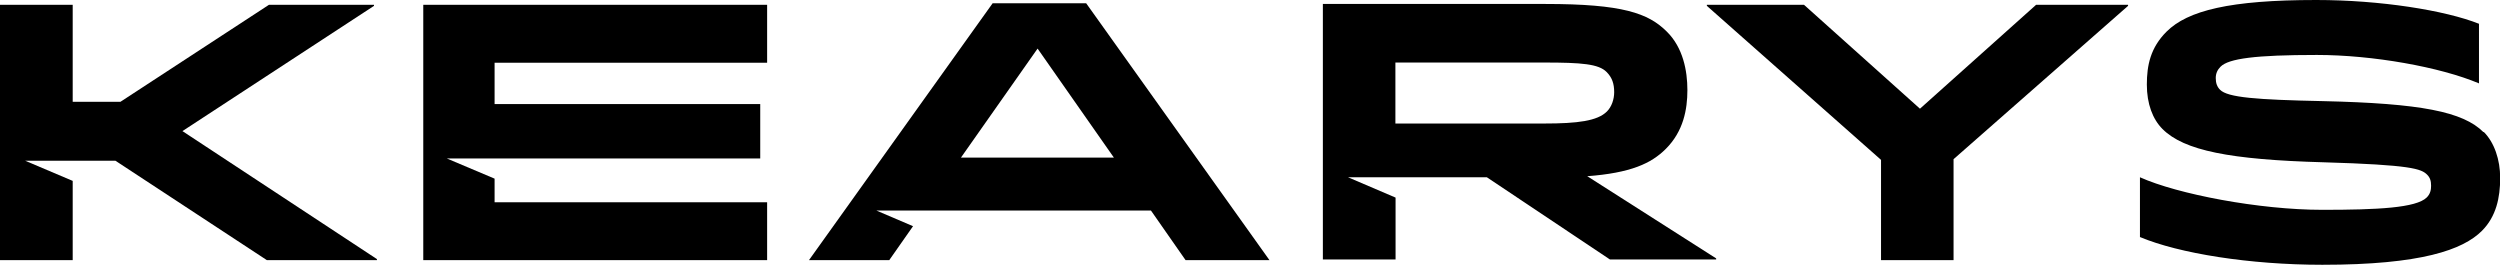 <?xml version="1.0" encoding="UTF-8"?>
<svg id="Layer_1" data-name="Layer 1" xmlns="http://www.w3.org/2000/svg" viewBox="0 0 145.12 15.38">
  <defs>
    <style>
      .cls-1 {
        fill: #000;
        stroke-width: 0px;
      }
    </style>
  </defs>
  <polygon class="cls-1" points="10.59 7.61 21.71 .34 21.71 .28 15.61 .28 6.99 5.91 4.22 5.91 4.22 .28 0 .28 0 15.1 4.22 15.1 4.22 10.5 1.46 9.33 6.7 9.33 15.49 15.1 21.88 15.1 21.88 15.04 10.59 7.61"/>
  <polygon class="cls-1" points="24.57 15.1 44.53 15.1 44.53 11.74 28.71 11.74 28.71 10.37 25.94 9.2 44.13 9.2 44.13 6.04 28.71 6.04 28.71 3.64 44.53 3.64 44.53 .28 24.57 .28 24.57 15.1"/>
  <path class="cls-1" d="M57.62.19l-10.66,14.91h4.66l1.38-1.97-2.13-.91h15.94l2.01,2.88h4.87L63.05.19h-5.42ZM55.78,9.15l4.45-6.33,4.43,6.33h-8.88Z"/>
  <polygon class="cls-1" points="111.45 6.31 104.72 .28 99.08 .28 99.08 .34 109.19 9.28 109.19 15.1 113.4 15.1 113.4 9.24 123.53 .34 123.53 .28 118.19 .28 111.45 6.31"/>
  <path class="cls-1" d="M144.16,7.67c-1.19-1.19-3.64-1.67-9.32-1.8-3.86-.08-5.53-.21-5.97-.66-.17-.17-.25-.38-.25-.68,0-.28.11-.49.28-.66.47-.47,2.01-.68,5.59-.68,3.24,0,7.16.7,9.41,1.65V1.38c-1.97-.78-5.72-1.38-9.45-1.38-5,0-7.46.61-8.69,1.84-.93.93-1.14,1.95-1.14,3.07s.34,2.01.91,2.58c1.25,1.25,3.92,1.78,9.34,1.93,5.11.15,5.68.38,6.02.72.17.17.23.36.23.64,0,.23-.04.47-.25.68-.61.61-2.86.72-6.06.72-3.67,0-8.41-.91-10.59-1.89v3.47c2.27.95,6.36,1.61,10.59,1.61,5.74,0,8.16-.87,9.26-1.97.83-.83,1.06-1.93,1.06-3.07,0-1.06-.34-2.06-.95-2.67"/>
  <path class="cls-1" d="M92.12,10.23c2.54-.19,3.73-.74,4.58-1.59,1.02-1.02,1.25-2.29,1.25-3.41s-.25-2.46-1.19-3.39c-1.08-1.08-2.58-1.61-7.05-1.61h-12.92v14.83h4.22v-3.59l-2.76-1.18h8.06l7.14,4.77h6.17v-.06l-7.48-4.77ZM81,7.17v-3.54h8.64c2.16,0,3.16.08,3.62.55.32.32.44.68.44,1.17,0,.42-.15.85-.42,1.12-.55.55-1.69.7-3.64.7h-8.64Z"/>
</svg>